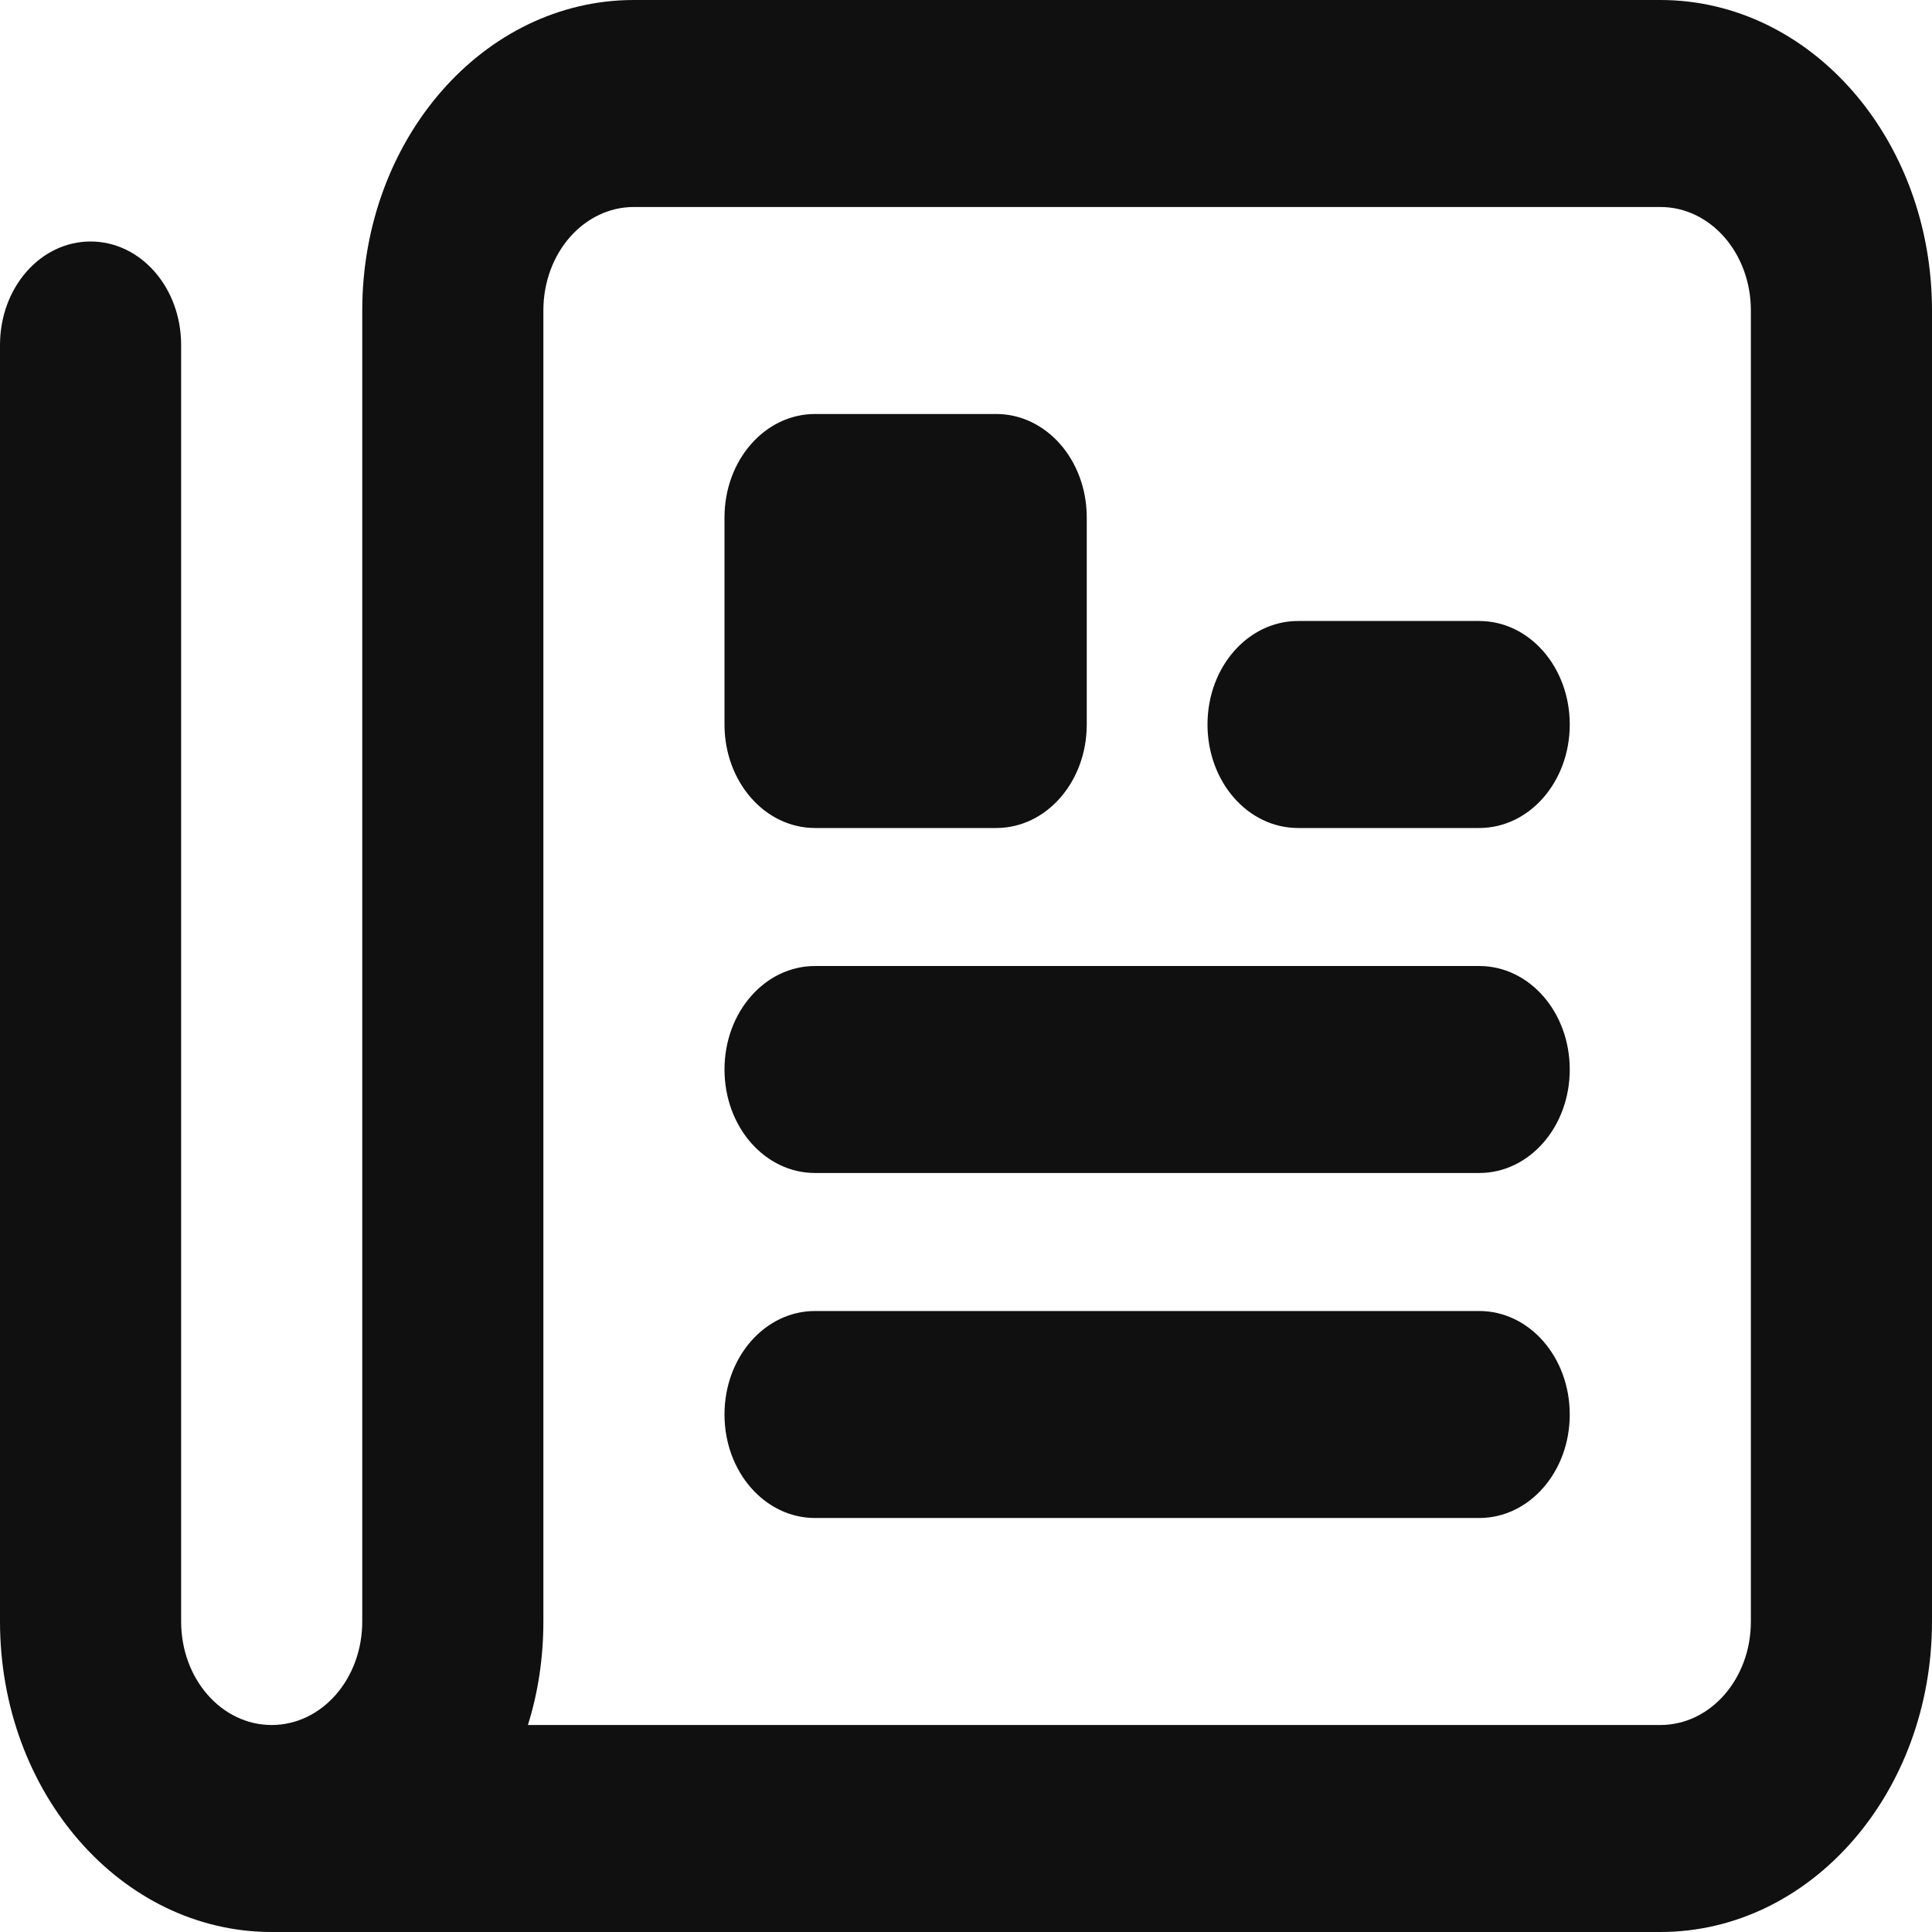 <svg width="162" height="162" viewBox="0 0 162 162" fill="none" xmlns="http://www.w3.org/2000/svg">
<path d="M53.156 17.357C48.948 17.357 45.562 21.226 45.562 26.036V135.964C45.562 139.002 45.12 141.931 44.265 144.643H139.219C143.427 144.643 146.812 140.774 146.812 135.964V26.036C146.812 21.226 143.427 17.357 139.219 17.357H53.156ZM22.781 162C10.188 162 0 150.356 0 135.964V28.929C0 24.119 3.386 20.25 7.594 20.25C11.802 20.25 15.188 24.119 15.188 28.929V135.964C15.188 140.774 18.573 144.643 22.781 144.643C26.989 144.643 30.375 140.774 30.375 135.964V26.036C30.375 11.644 40.563 0 53.156 0H139.219C151.812 0 162 11.644 162 26.036V135.964C162 150.356 151.812 162 139.219 162H22.781ZM60.75 43.393C60.75 38.584 64.135 34.714 68.344 34.714H83.531C87.74 34.714 91.125 38.584 91.125 43.393V60.75C91.125 65.559 87.74 69.429 83.531 69.429H68.344C64.135 69.429 60.75 65.559 60.75 60.75V43.393ZM108.844 52.071H124.031C128.239 52.071 131.625 55.941 131.625 60.75C131.625 65.559 128.239 69.429 124.031 69.429H108.844C104.636 69.429 101.25 65.559 101.25 60.75C101.25 55.941 104.636 52.071 108.844 52.071ZM68.344 81H124.031C128.239 81 131.625 84.869 131.625 89.679C131.625 94.488 128.239 98.357 124.031 98.357H68.344C64.135 98.357 60.75 94.488 60.75 89.679C60.75 84.869 64.135 81 68.344 81ZM68.344 109.929H124.031C128.239 109.929 131.625 113.798 131.625 118.607C131.625 123.417 128.239 127.286 124.031 127.286H68.344C64.135 127.286 60.75 123.417 60.75 118.607C60.75 113.798 64.135 109.929 68.344 109.929Z" fill="#101010"/>
</svg>
